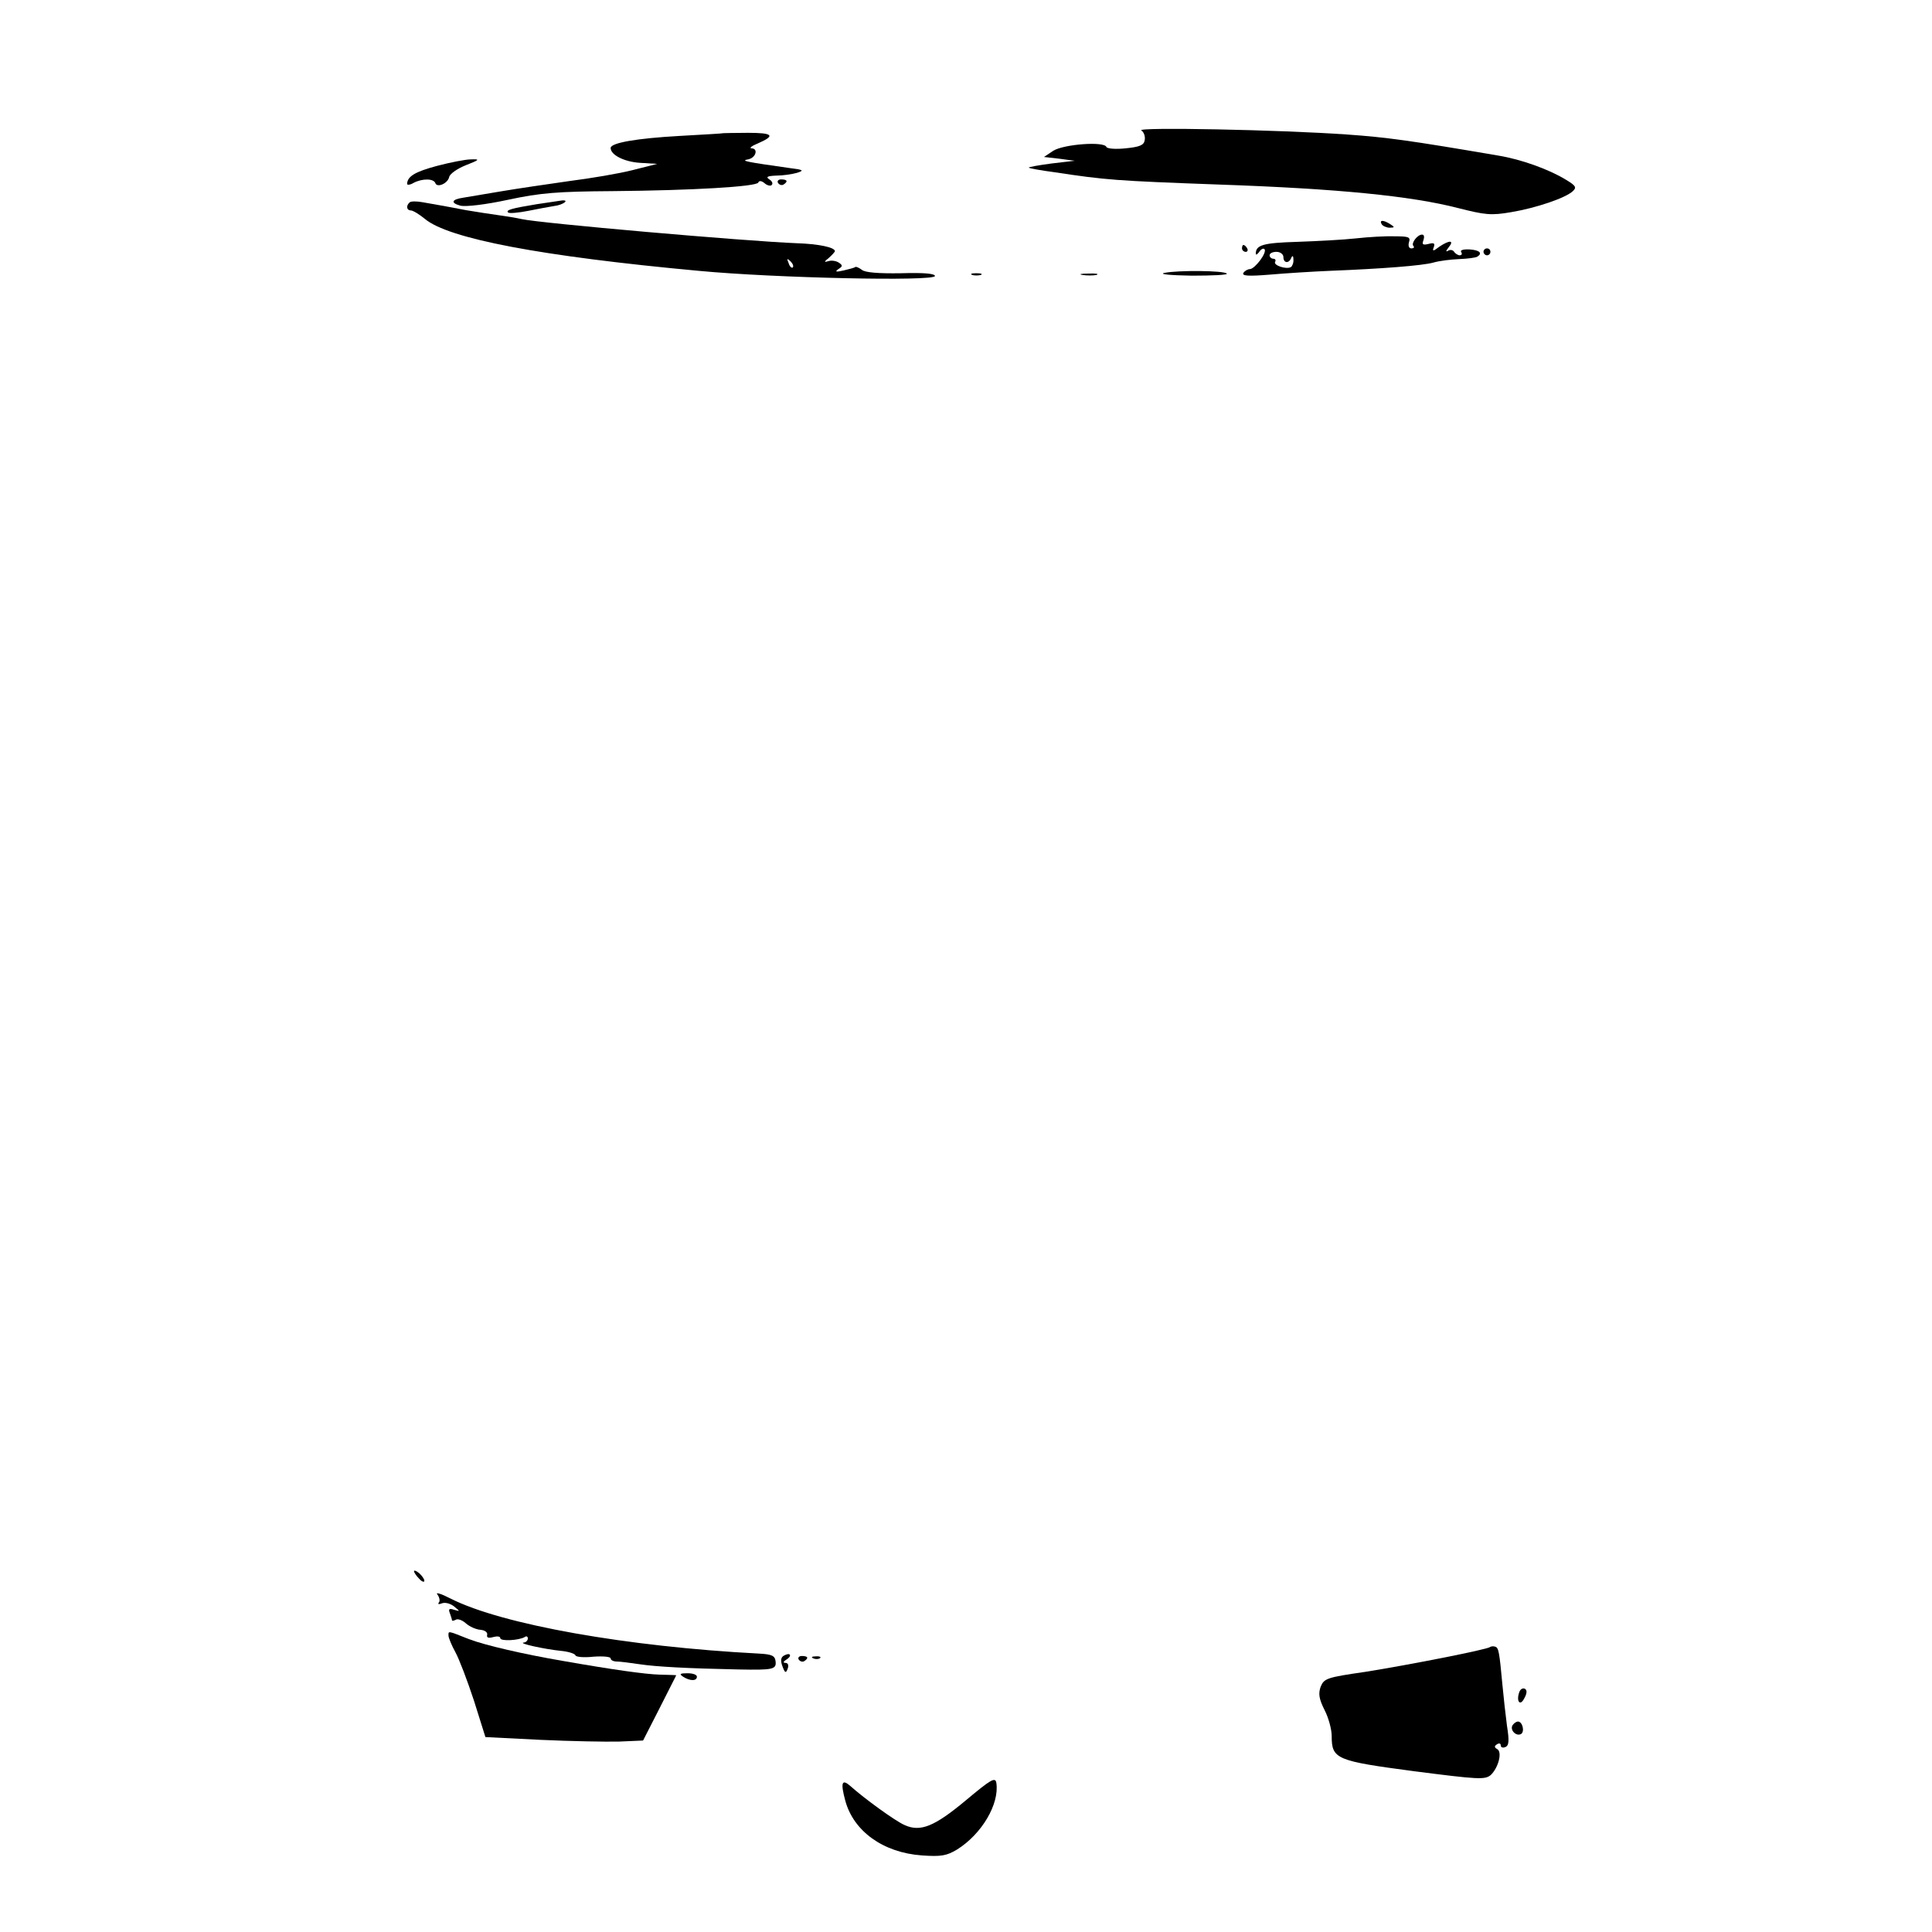 <?xml version="1.0" standalone="no"?>
<!DOCTYPE svg PUBLIC "-//W3C//DTD SVG 20010904//EN"
 "http://www.w3.org/TR/2001/REC-SVG-20010904/DTD/svg10.dtd">
<svg version="1.0" xmlns="http://www.w3.org/2000/svg"
 width="560pt" height="560pt" viewBox="0 0 560 560"
 preserveAspectRatio="xMidYMid meet">
<g transform="translate(0,560) scale(0.1,-0.1)"
fill="#000000" stroke="none">
<path d="M3308 5222 c8 -5 12 -18 10 -28 -2 -15 -15 -20 -56 -24 -28 -3 -53
-1 -55 4 -6 17 -124 8 -154 -11 l-27 -18 44 -5 45 -6 -68 -8 c-37 -5 -66 -10
-65 -12 2 -2 35 -8 73 -13 152 -23 179 -25 480 -36 344 -12 555 -33 691 -68
79 -20 96 -22 154 -12 72 12 158 41 179 61 12 11 8 16 -20 33 -49 30 -129 59
-196 70 -257 44 -324 53 -437 61 -196 14 -613 22 -598 12z"/>
<path d="M2097 5214 c-1 -1 -58 -4 -127 -8 -125 -7 -200 -20 -200 -35 0 -20
39 -40 85 -43 l50 -3 -71 -18 c-39 -10 -122 -24 -185 -32 -63 -9 -152 -22
-199 -30 -47 -8 -95 -16 -107 -18 -34 -5 -38 -15 -9 -23 16 -4 74 3 139 17 93
20 144 24 302 25 232 2 419 13 423 25 2 6 10 5 18 -2 8 -7 18 -9 21 -5 4 4 1
11 -7 16 -11 7 -6 10 20 11 19 0 46 4 60 8 22 7 19 9 -22 14 -127 18 -142 21
-120 25 23 4 31 32 10 32 -7 1 1 7 18 14 53 23 45 31 -28 31 -38 0 -70 -1 -71
-1z"/>
<path d="M1266 5119 c-63 -17 -85 -30 -86 -52 0 -4 9 -3 19 3 25 13 58 13 63
-1 5 -14 36 -1 40 18 2 9 23 24 48 34 41 16 42 18 15 17 -16 0 -61 -9 -99 -19z"/>
<path d="M2255 5070 c4 -6 11 -8 16 -5 14 9 11 15 -7 15 -8 0 -12 -5 -9 -10z"/>
<path d="M1187 5013 c-11 -10 -8 -23 4 -23 6 0 24 -11 40 -24 68 -58 339 -109
794 -151 221 -21 685 -31 685 -15 0 7 -31 10 -99 8 -65 -1 -104 2 -113 10 -8
6 -17 10 -19 8 -2 -2 -17 -6 -34 -10 -22 -5 -26 -4 -15 4 13 8 13 11 1 19 -8
5 -21 7 -30 4 -13 -4 -13 -2 2 10 9 8 17 17 17 19 0 11 -47 21 -110 23 -151 6
-746 58 -798 70 -13 3 -43 8 -65 11 -23 3 -67 10 -97 15 -30 6 -64 12 -75 14
-11 2 -34 6 -51 9 -17 3 -34 3 -37 -1z m1111 -188 c-3 -3 -9 2 -12 12 -6 14
-5 15 5 6 7 -7 10 -15 7 -18z"/>
<path d="M1555 5008 c-73 -12 -90 -17 -82 -24 3 -3 29 -1 59 5 29 6 63 12 75
14 25 3 45 18 22 16 -8 -1 -41 -6 -74 -11z"/>
<path d="M4005 4950 c3 -5 14 -10 23 -10 15 0 15 2 2 10 -20 13 -33 13 -25 0z"/>
<path d="M3930 4909 c-36 -4 -112 -8 -170 -10 -98 -3 -120 -9 -120 -34 0 -5 4
-3 10 5 5 8 12 11 15 8 9 -9 -27 -57 -42 -58 -6 0 -15 -5 -19 -11 -5 -9 15
-10 77 -5 46 4 125 9 174 11 151 6 268 15 300 24 17 5 50 9 74 10 25 1 48 4
53 7 16 10 7 19 -22 21 -18 1 -28 -2 -25 -7 4 -6 2 -10 -4 -10 -5 0 -13 5 -16
10 -4 6 -12 7 -18 3 -7 -4 -6 0 2 10 17 21 3 22 -27 2 -18 -14 -21 -14 -16 -1
4 11 0 13 -15 9 -17 -4 -20 -2 -15 11 3 9 2 16 -4 16 -14 0 -33 -26 -25 -33 3
-4 1 -7 -6 -7 -7 0 -10 7 -7 18 5 15 -1 17 -42 17 -26 1 -76 -2 -112 -6z
m-210 -54 c0 -18 16 -20 23 -2 3 7 6 6 6 -5 1 -9 -3 -19 -7 -22 -13 -8 -52 5
-46 15 3 5 0 9 -5 9 -6 0 -11 5 -11 10 0 6 9 10 20 10 11 0 20 -7 20 -15z"/>
<path d="M3600 4880 c0 -5 5 -10 11 -10 5 0 7 5 4 10 -3 6 -8 10 -11 10 -2 0
-4 -4 -4 -10z"/>
<path d="M4300 4870 c0 -5 5 -10 10 -10 6 0 10 5 10 10 0 6 -4 10 -10 10 -5 0
-10 -4 -10 -10z"/>
<path d="M3375 4809 c-17 -4 19 -7 79 -8 60 0 106 2 102 6 -8 9 -142 10 -181
2z"/>
<path d="M2818 4803 c6 -2 18 -2 25 0 6 3 1 5 -13 5 -14 0 -19 -2 -12 -5z"/>
<path d="M3138 4803 c12 -2 30 -2 40 0 9 3 -1 5 -23 4 -22 0 -30 -2 -17 -4z"/>
<path d="M1200 1046 c0 -4 7 -14 15 -22 8 -9 15 -11 15 -6 0 5 -7 15 -15 22
-8 7 -15 9 -15 6z"/>
<path d="M1268 978 c6 -8 8 -19 4 -23 -4 -5 0 -6 10 -2 9 3 24 -1 35 -10 17
-14 17 -14 -1 -9 -14 5 -17 2 -12 -10 3 -8 6 -18 6 -20 0 -3 5 -2 11 1 5 4 19
-1 29 -10 11 -10 30 -18 42 -19 13 -1 22 -7 20 -15 -2 -8 4 -10 18 -6 11 3 20
2 20 -3 0 -10 54 -7 71 3 5 4 9 1 9 -4 0 -6 -6 -12 -12 -12 -18 -2 59 -19 107
-24 22 -2 41 -8 43 -13 1 -5 25 -7 52 -4 28 2 50 0 50 -5 0 -5 8 -9 18 -9 9 0
40 -4 67 -8 47 -7 137 -12 285 -15 101 -2 111 0 108 24 -2 16 -11 20 -48 22
-383 20 -744 84 -893 159 -29 15 -46 20 -39 12z"/>
<path d="M1300 859 c0 -6 9 -28 20 -48 11 -20 35 -83 54 -141 l33 -105 159 -8
c87 -4 190 -6 229 -5 l69 3 48 94 c26 52 48 94 48 95 0 1 -21 1 -48 2 -40 1
-134 14 -282 40 -111 19 -224 45 -271 63 -63 25 -59 24 -59 10z"/>
<path d="M4319 826 c-7 -7 -236 -52 -362 -72 -111 -16 -119 -19 -129 -43 -7
-20 -5 -35 11 -67 12 -23 21 -57 21 -76 0 -67 13 -72 239 -102 187 -24 205
-25 222 -11 22 21 34 66 19 75 -9 5 -9 9 -1 14 6 4 11 3 11 -3 0 -6 6 -8 13
-5 11 4 12 18 5 62 -4 31 -10 84 -13 117 -9 97 -11 109 -21 112 -6 2 -12 1
-15 -1z"/>
<path d="M2272 801 c-9 -5 -10 -15 -4 -31 7 -19 10 -21 15 -7 4 10 1 17 -6 17
-8 0 -7 4 3 10 8 5 12 11 9 14 -2 3 -10 1 -17 -3z"/>
<path d="M2315 790 c4 -6 11 -8 16 -5 14 9 11 15 -7 15 -8 0 -12 -5 -9 -10z"/>
<path d="M2358 793 c7 -3 16 -2 19 1 4 3 -2 6 -13 5 -11 0 -14 -3 -6 -6z"/>
<path d="M1980 740 c20 -13 40 -13 40 0 0 6 -12 10 -27 10 -22 0 -25 -2 -13
-10z"/>
<path d="M4404 696 c-10 -27 2 -43 14 -19 8 14 9 24 2 28 -6 3 -13 -1 -16 -9z"/>
<path d="M4384 599 c-8 -14 11 -33 25 -25 11 7 4 36 -9 36 -5 0 -12 -5 -16
-11z"/>
<path d="M2800 382 c-91 -76 -132 -93 -178 -72 -26 11 -117 77 -157 113 -25
22 -29 10 -15 -42 24 -89 110 -151 222 -159 56 -4 72 -1 102 17 72 45 123 132
114 193 -3 18 -15 11 -88 -50z"/>
</g>
</svg>

